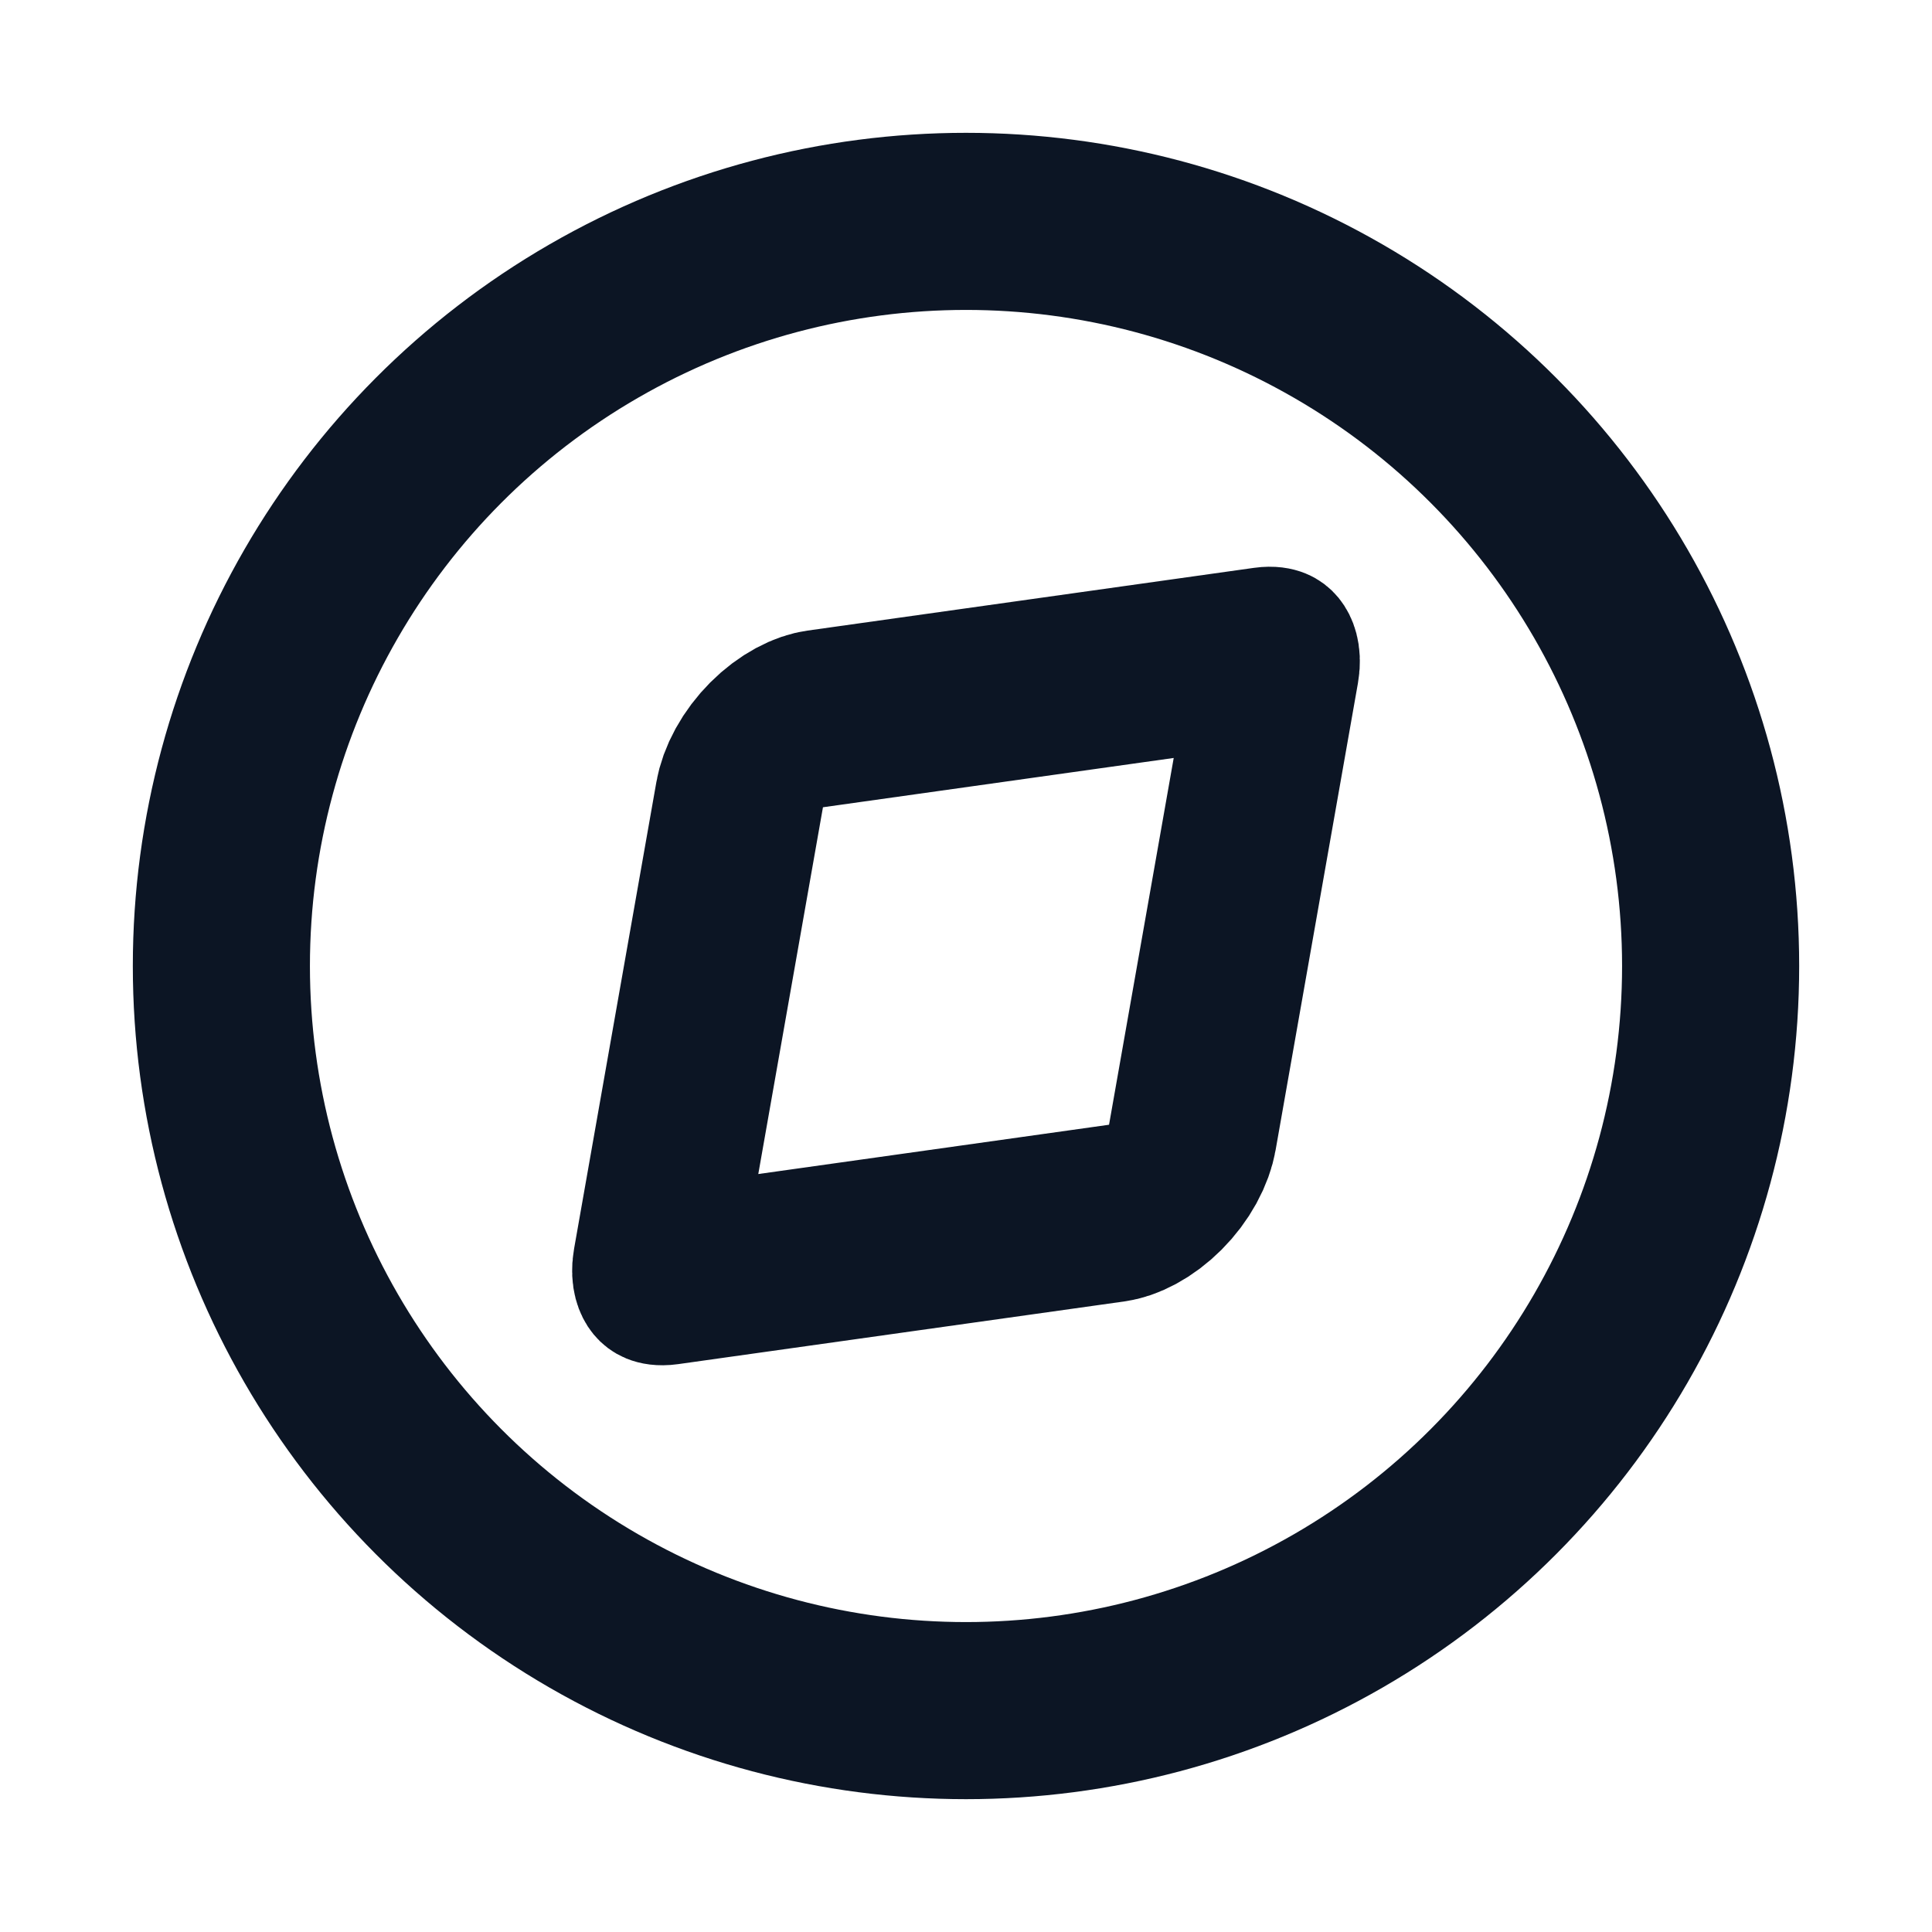 <svg xmlns="http://www.w3.org/2000/svg" viewBox="0 0 24 24">
  <!-- Match logo.png: ring + tilted diamond outline, ink color -->
  <defs>
    <style>
      .ink{stroke:#0C1524; fill:none; stroke-linecap:round; stroke-linejoin:round}
    </style>
  </defs>
  <!-- Outer ring (thin, crisp) -->
  <circle cx="12" cy="12" r="9.25" class="ink" stroke-width="2.2"/>
  <!-- Skinny rhombus (outlined), tilted to the left via skew + slight rotate -->
  <g transform="translate(12 12) rotate(-8) skewX(-18) translate(-12 -12)">
    <rect x="8.7" y="8.7" width="6.6" height="6.6" rx="0.5" class="ink" stroke-width="2.2"/>
  </g>
</svg>

